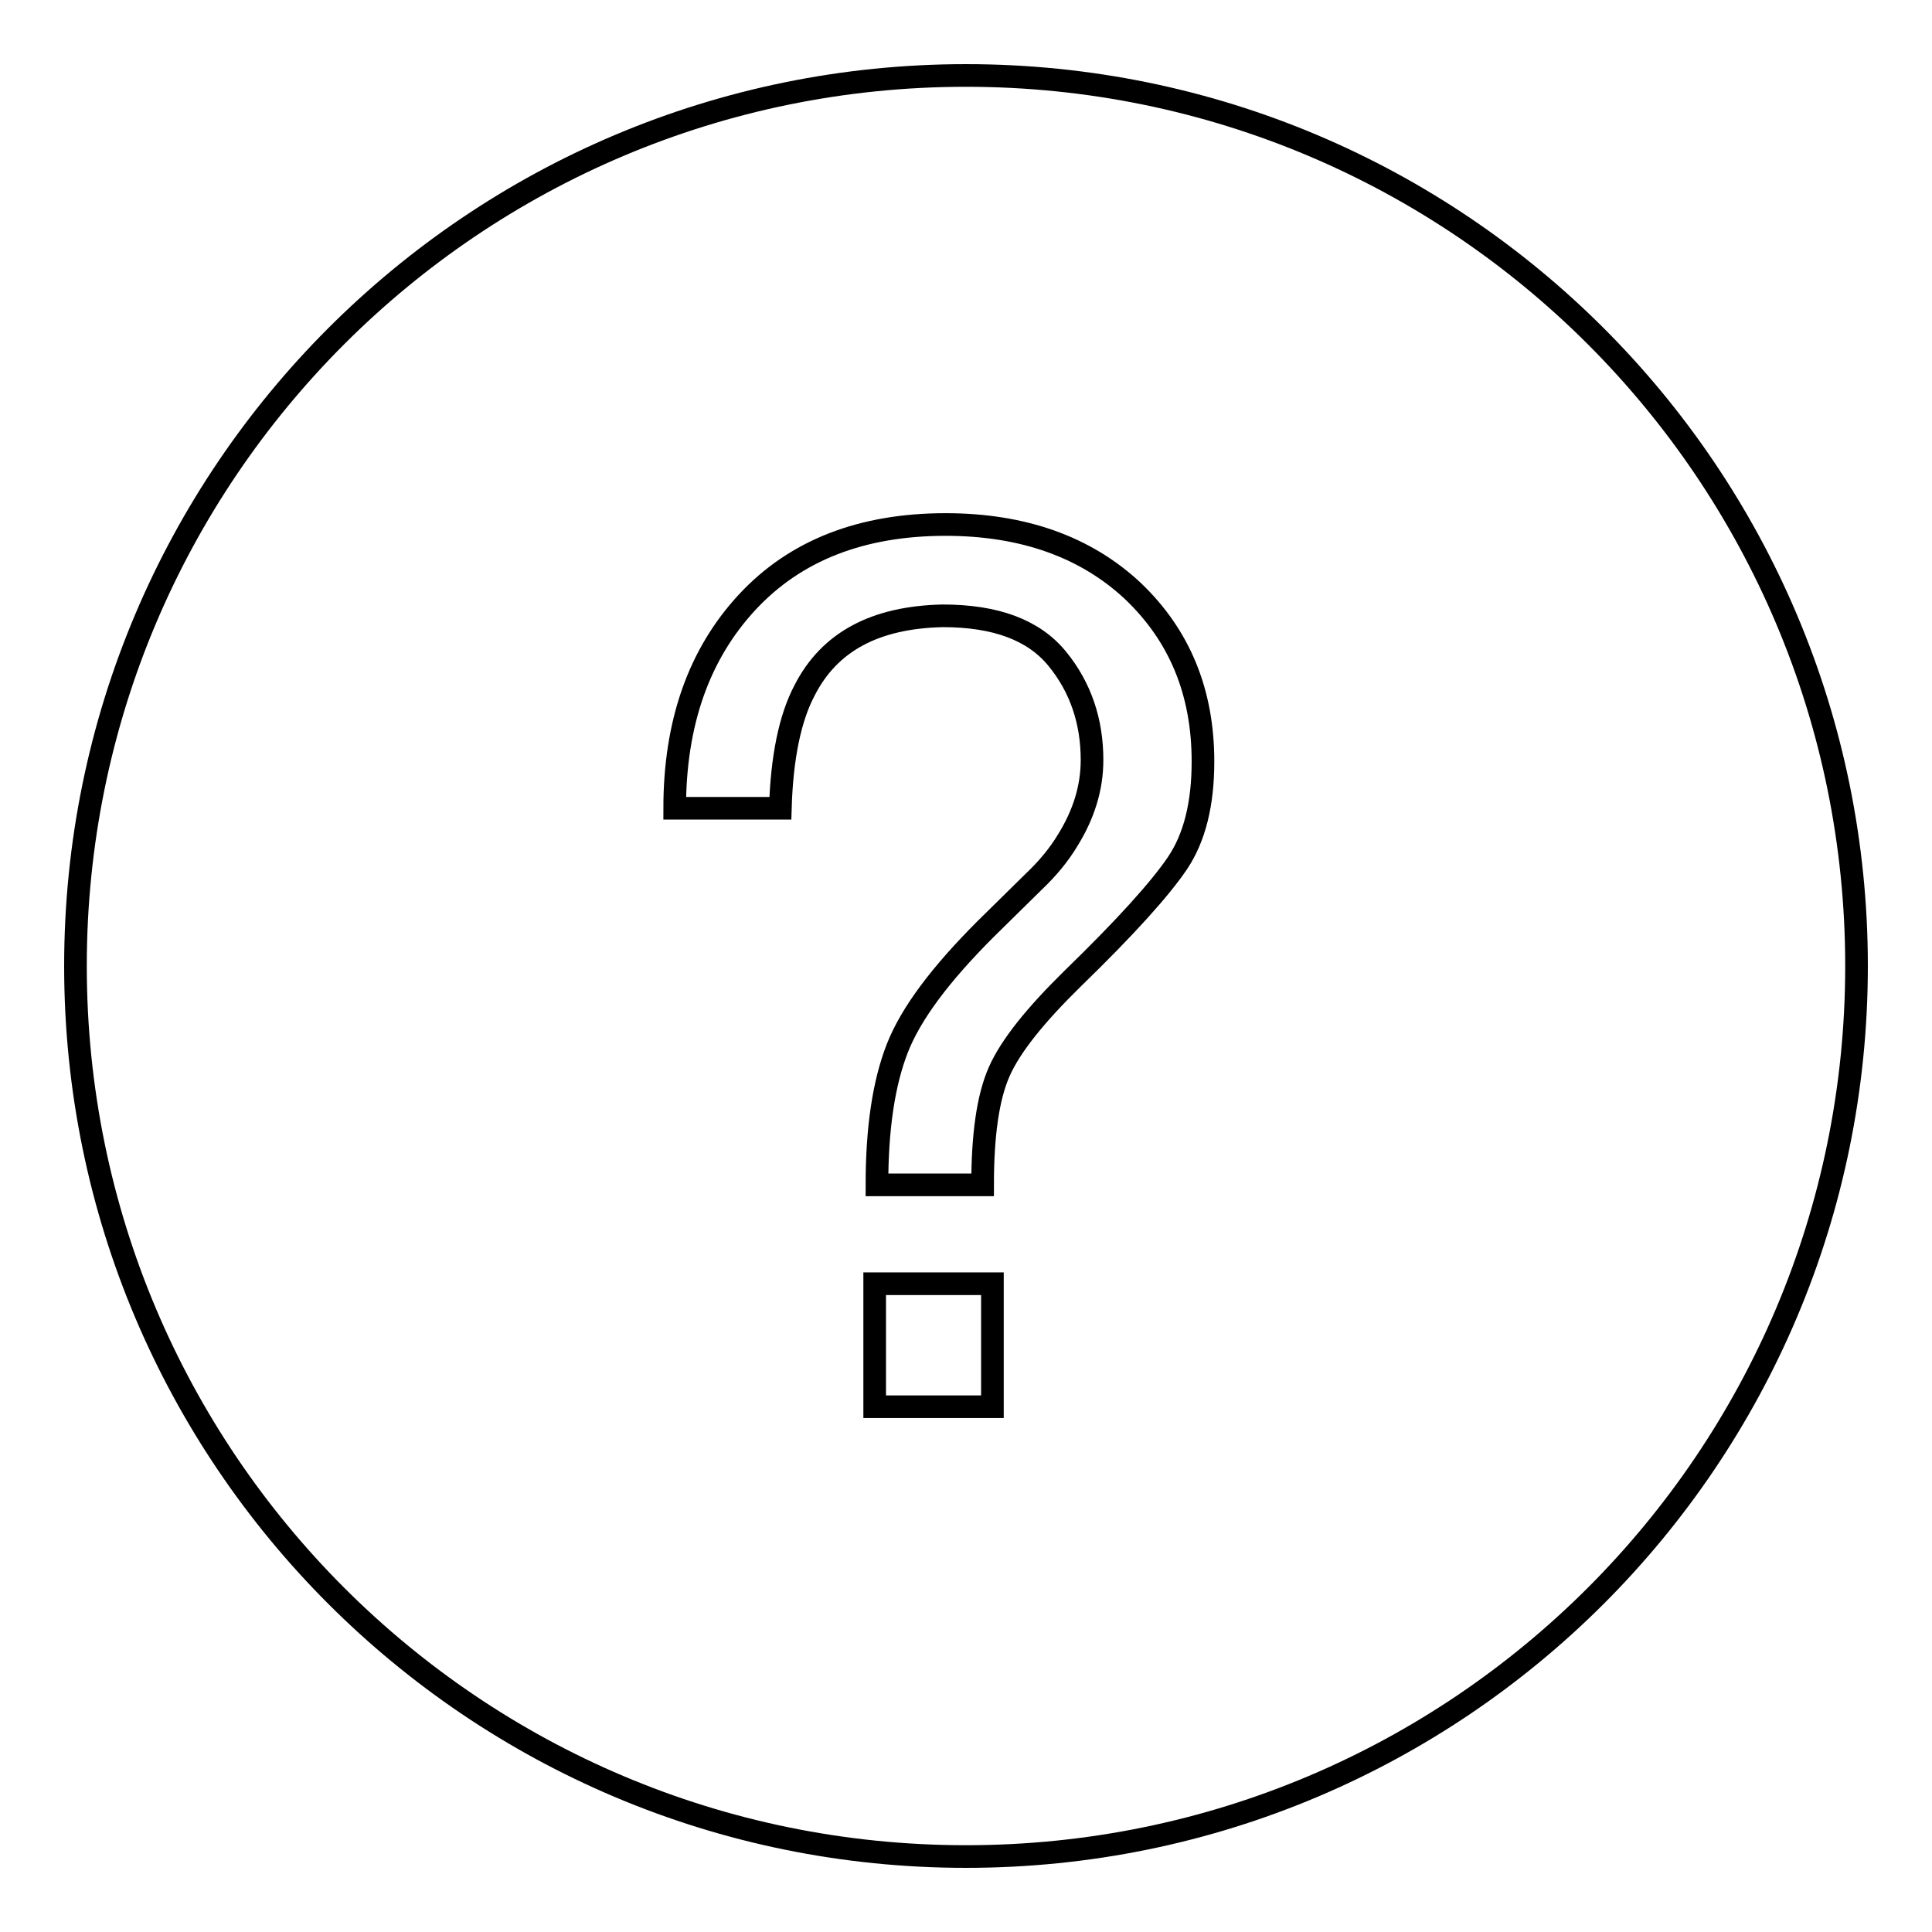 <?xml version="1.0" encoding="utf-8"?>
<!-- Svg Vector Icons : http://www.onlinewebfonts.com/icon -->
<!DOCTYPE svg PUBLIC "-//W3C//DTD SVG 1.1//EN" "http://www.w3.org/Graphics/SVG/1.1/DTD/svg11.dtd">
<svg version="1.1" xmlns="http://www.w3.org/2000/svg" xmlns:xlink="http://www.w3.org/1999/xlink" x="0px" y="0px" viewBox="0 0 256 256" enable-background="new 0 0 256 256" xml:space="preserve">
<g><g><path stroke-width="3" fill-opacity="0" stroke="#000000"  d="M246,128c0-65.2-52.8-118-118-118C62.8,10,10,62.8,10,128c0,65.2,52.8,118,118,118C193.2,246,246,193.2,246,128z M106.6,91.5c-1.9,3.6-3,8.8-3.2,15.6h-14c0-11.3,3.2-20.4,9.6-27.3c6.4-6.9,15.2-10.3,26.3-10.3c10.3,0,18.6,3,24.8,8.8c6.2,5.9,9.3,13.4,9.3,22.6c0,5.6-1.1,10.1-3.4,13.5c-2.3,3.4-6.9,8.5-13.8,15.2c-5,4.9-8.3,9-9.8,12.4c-1.5,3.4-2.2,8.4-2.2,15h-14c0-7.5,0.9-13.5,2.7-18.1c1.8-4.6,5.7-9.8,11.7-15.8l6.3-6.2c1.9-1.8,3.4-3.6,4.6-5.6c2.1-3.4,3.2-6.9,3.2-10.6c0-5.1-1.5-9.6-4.6-13.4c-3.1-3.8-8.1-5.7-15.2-5.7C116,81.8,109.9,85,106.6,91.5z M115.9,170.1h15.6v16.3h-15.6V170.1z"/><g></g><g></g><g></g><g></g><g></g><g></g><g></g><g></g><g></g><g></g><g></g><g></g><g></g><g></g><g></g></g></g>
</svg>